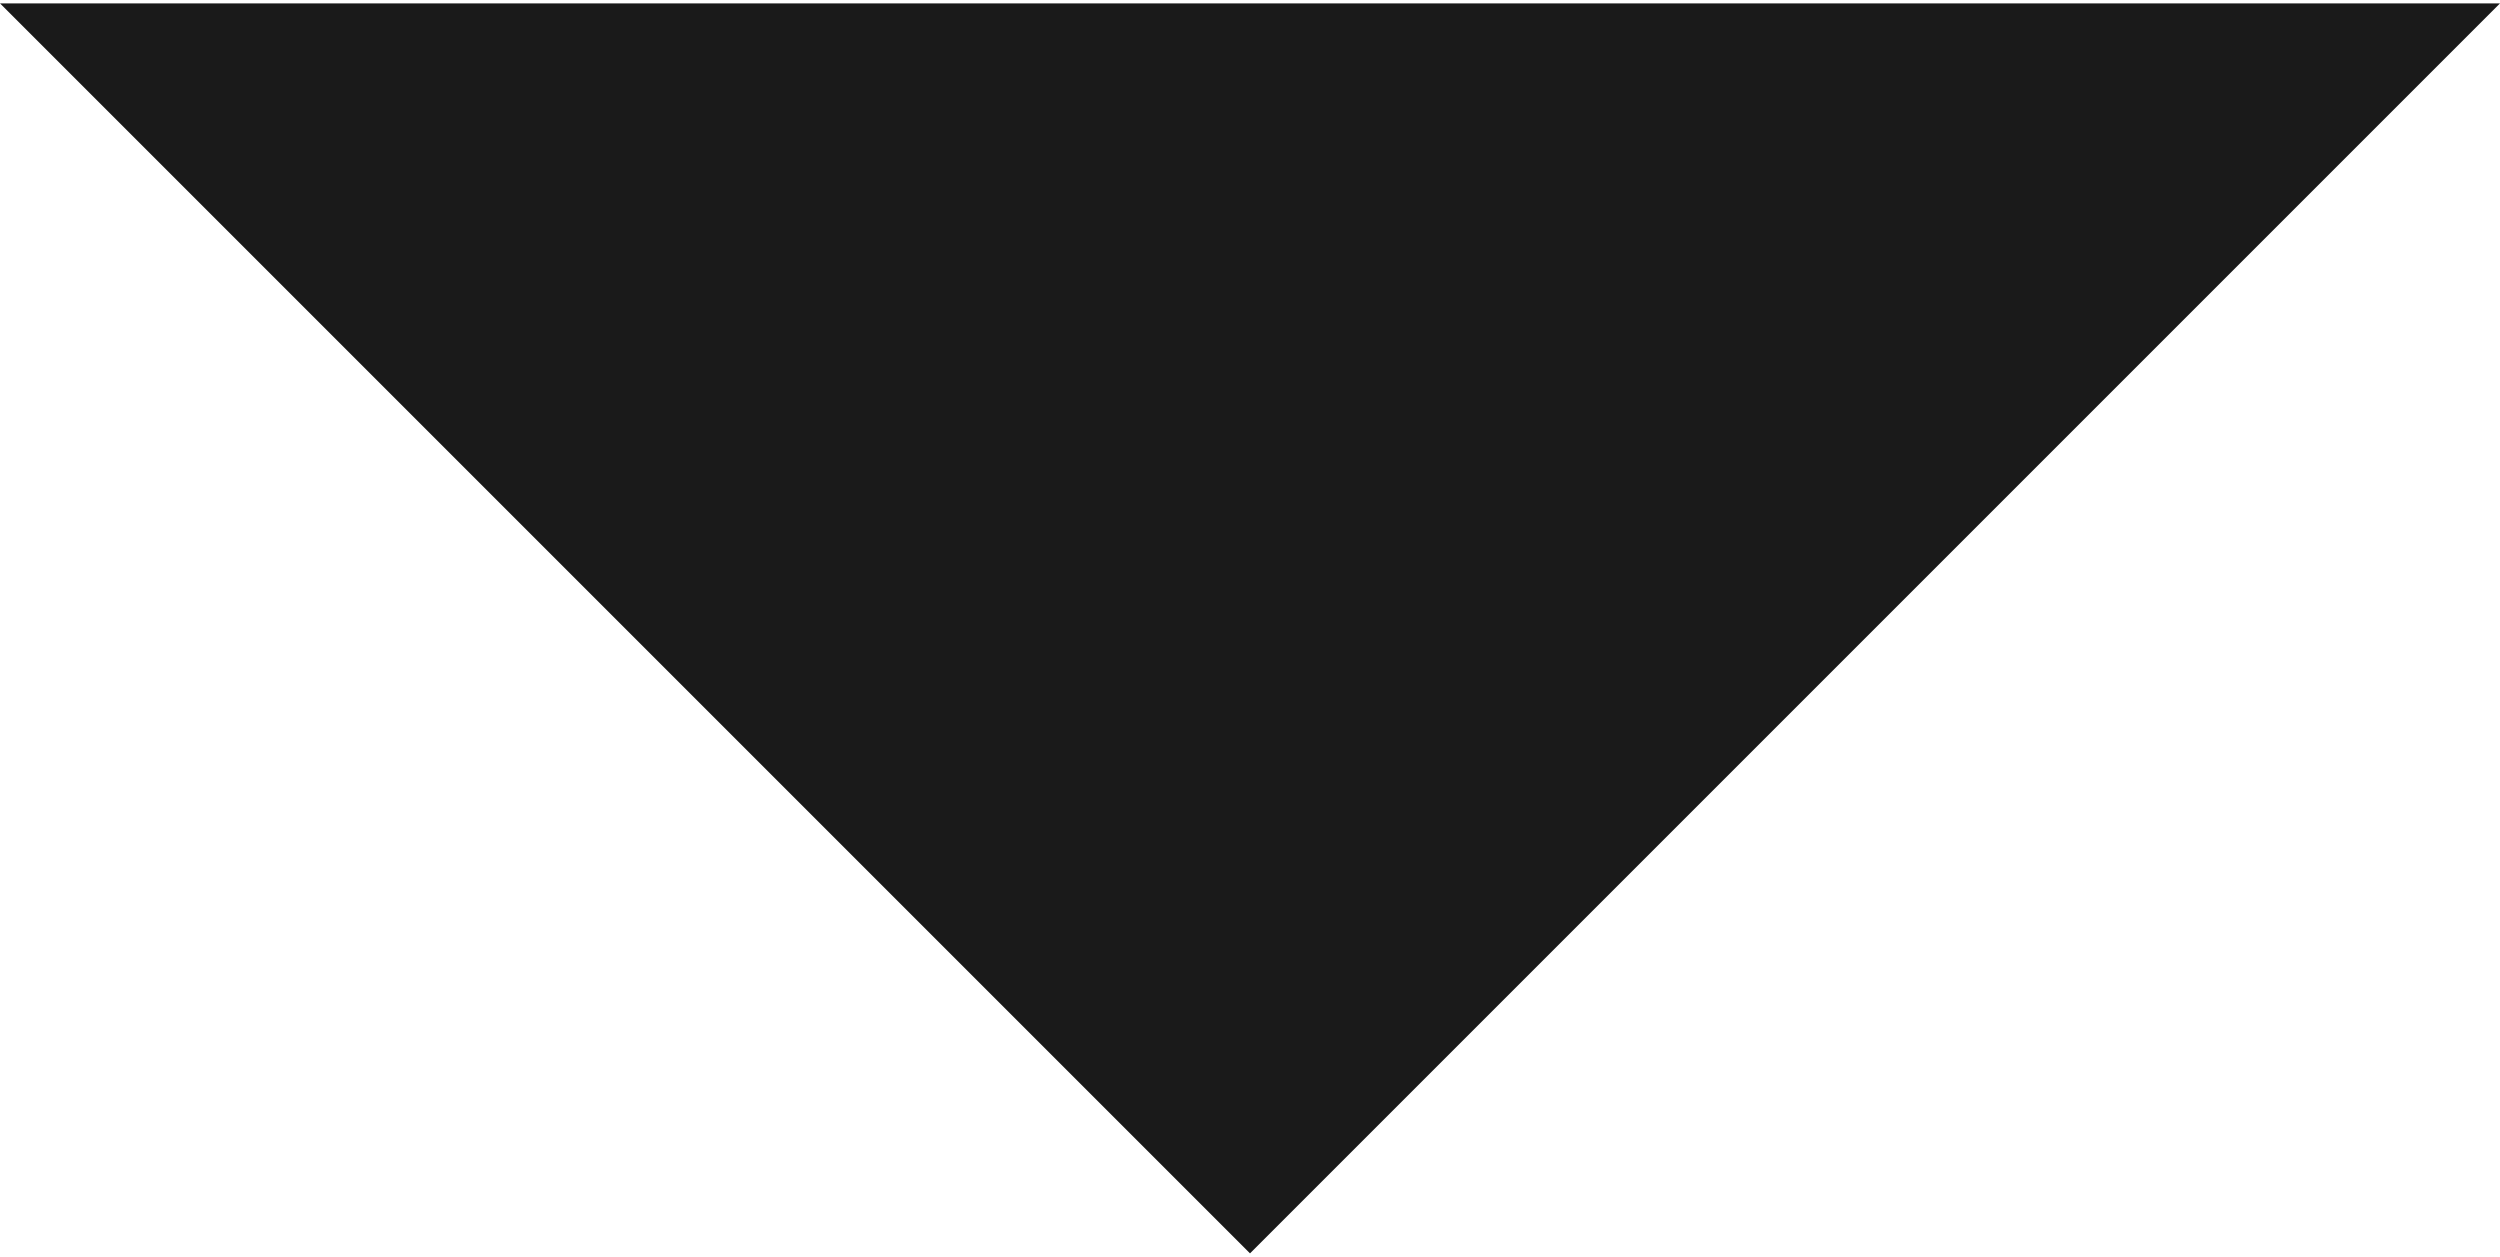 <?xml version="1.0" encoding="UTF-8"?> <svg xmlns="http://www.w3.org/2000/svg" width="370" height="186" viewBox="0 0 370 186" fill="none"><path d="M185 185.5L0 0.5H370L185 185.5Z" fill="#1A1A1A"></path></svg> 
